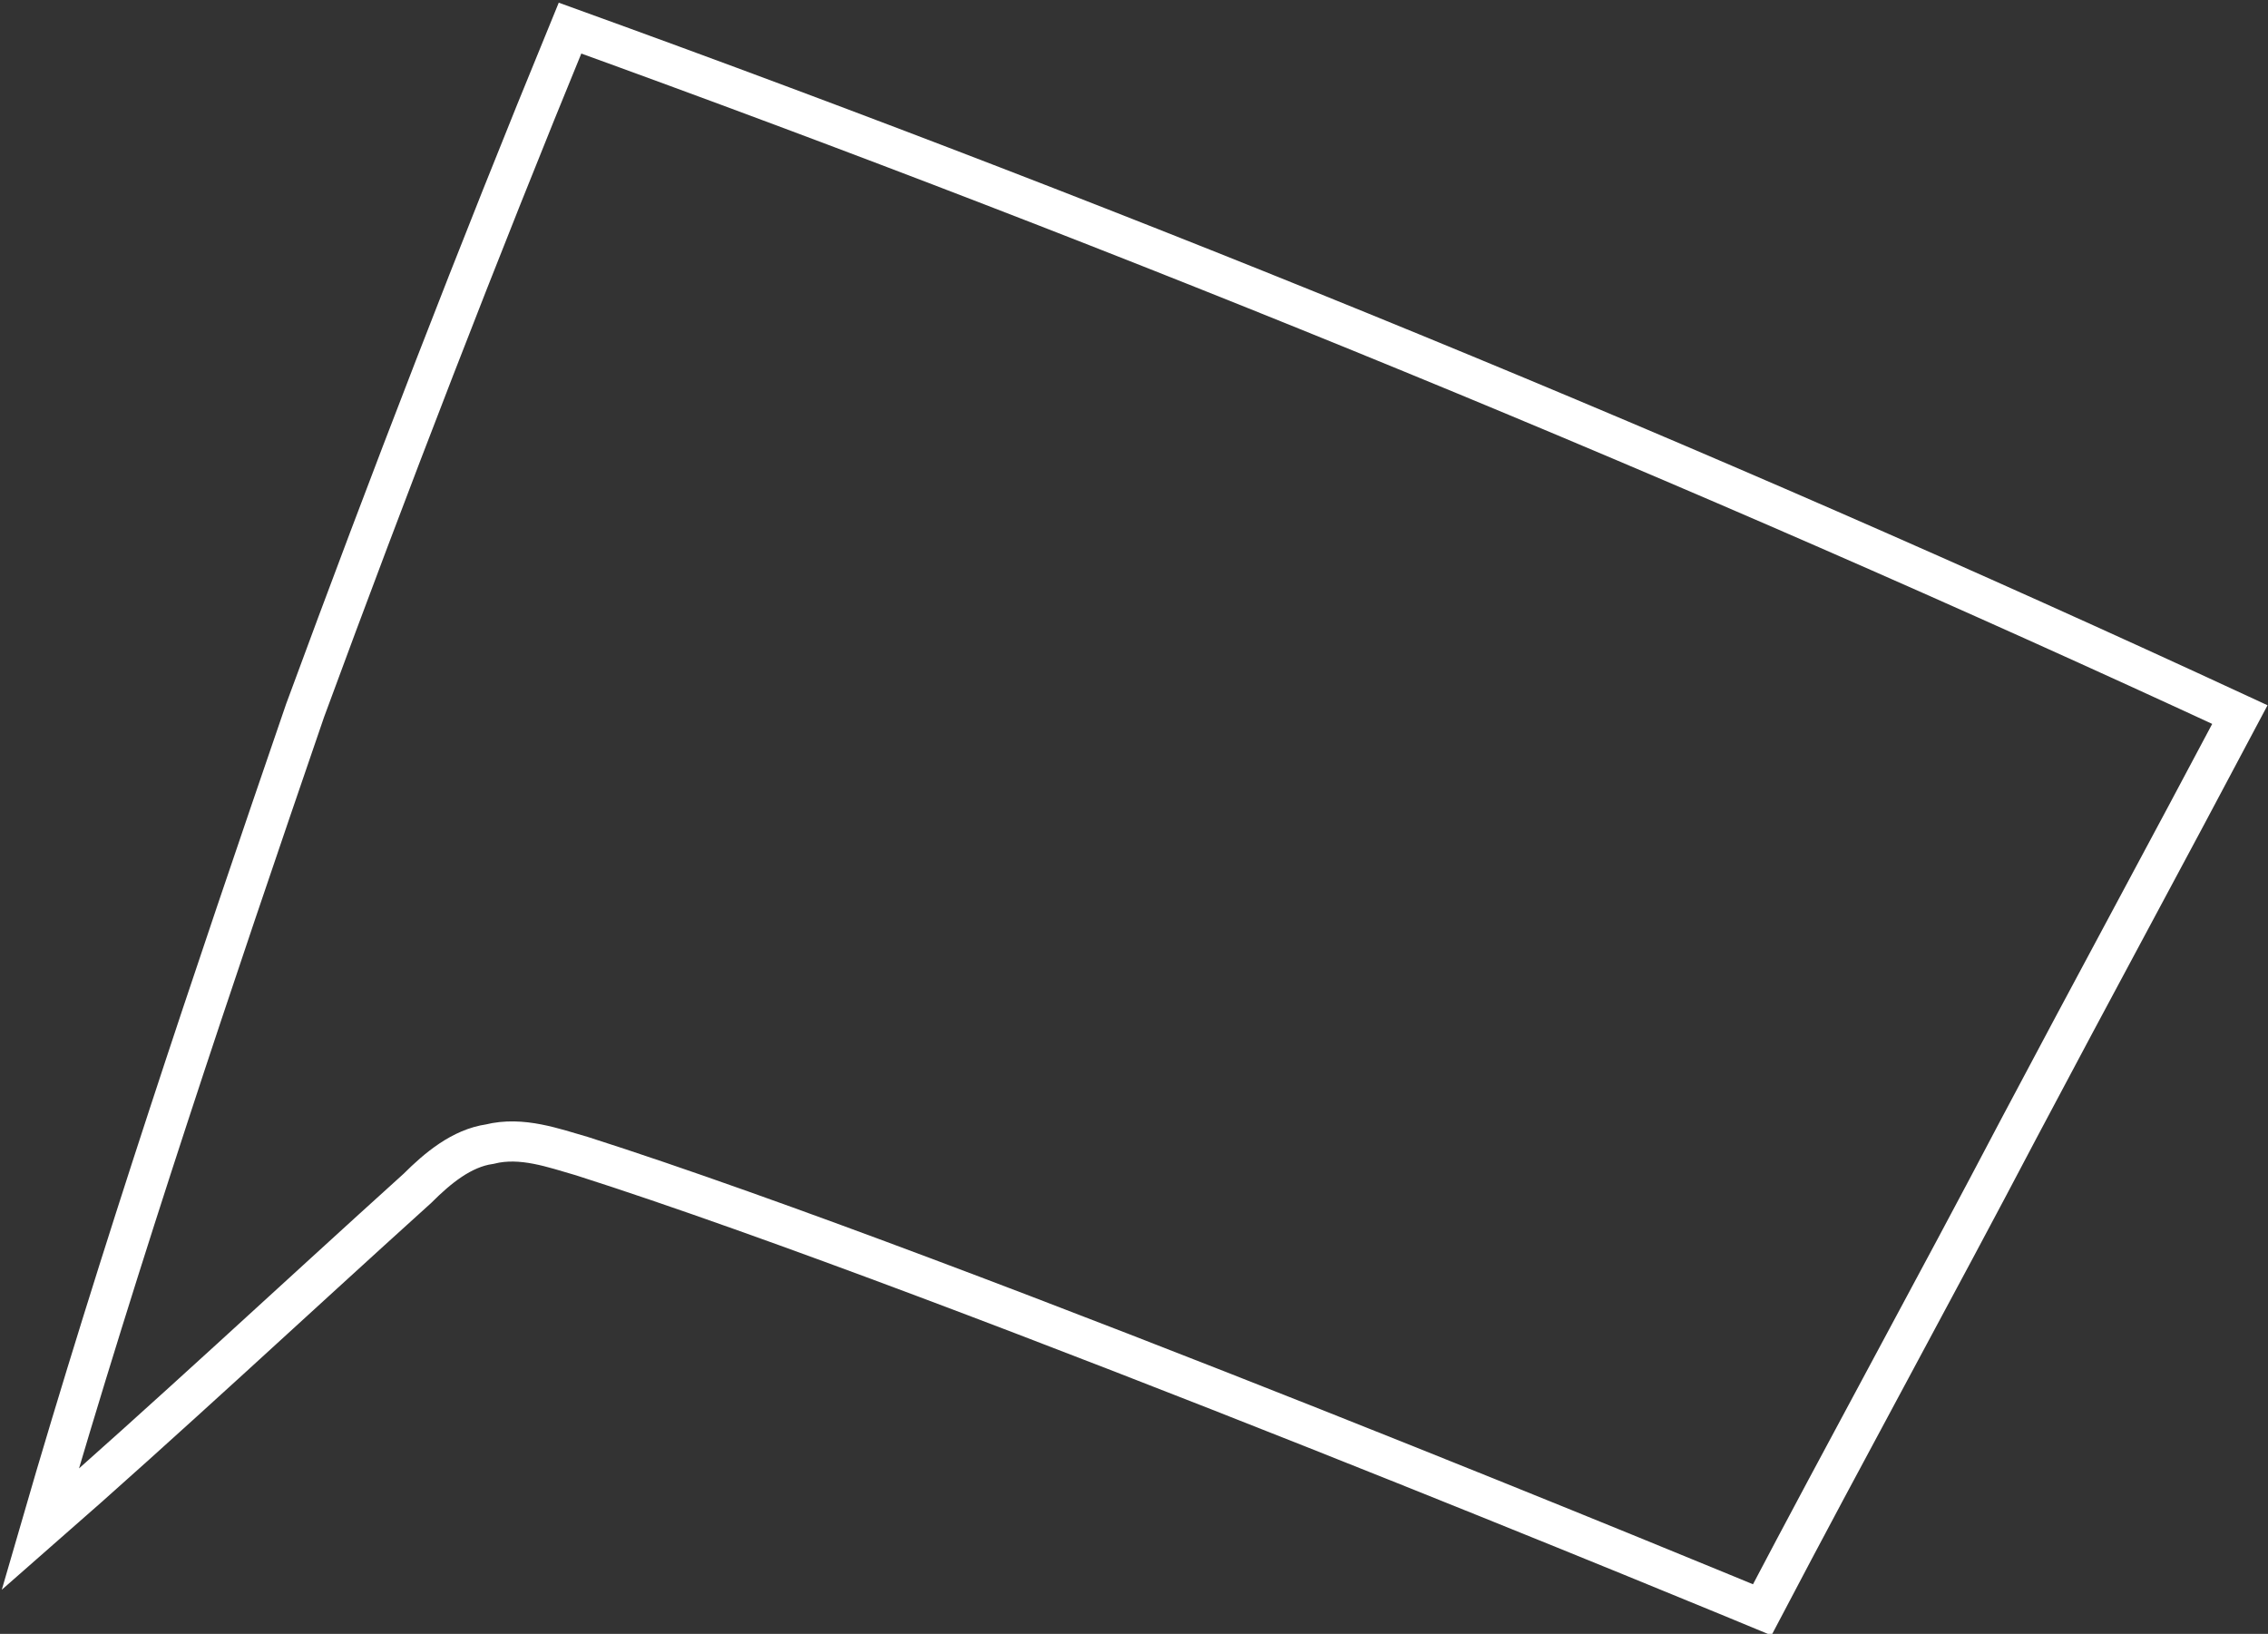 <?xml version="1.0" encoding="utf-8"?>
<!-- Generator: Adobe Illustrator 24.2.0, SVG Export Plug-In . SVG Version: 6.00 Build 0)  -->
<svg version="1.1" id="Layer_1" xmlns="http://www.w3.org/2000/svg" xmlns:xlink="http://www.w3.org/1999/xlink" x="0px" y="0px"
	 width="56.5px" height="40.7px" viewBox="0 0 56.5 40.7" style="enable-background:new 0 0 56.5 40.7;" xml:space="preserve">
<rect x="0" y="0" width="56.5" height="40.7" fill="#333333" stroke="none"/>
<style type="text/css">
	.Drop_x0020_Shadow{fill:none;}
	.Round_x0020_Corners_x0020_2_x0020_pt{fill:#FFFFFF;stroke:#000000;stroke-miterlimit:10;}
	.Live_x0020_Reflect_x0020_X{fill:none;}
	.Bevel_x0020_Soft{fill:url(#SVGID_1_);}
	.Dusk{fill:#FFFFFF;}
	.Foliage_GS{fill:#FFDD00;}
	.Pompadour_GS{fill-rule:evenodd;clip-rule:evenodd;fill:#44ADE2;}
	.st0{fill:none;stroke:#FFFFFF;stroke-miterlimit:10;}
</style>
<linearGradient id="SVGID_1_" gradientUnits="userSpaceOnUse" x1="-771.778" y1="-430.086" x2="-771.07" y2="-429.379">
	<stop  offset="0" style="stop-color:#DEDFE3"/>
	<stop  offset="0.174" style="stop-color:#D8D9DD"/>
	<stop  offset="0.352" style="stop-color:#C9CACD"/>
	<stop  offset="0.532" style="stop-color:#B4B5B8"/>
	<stop  offset="0.714" style="stop-color:#989A9C"/>
	<stop  offset="0.895" style="stop-color:#797C7E"/>
	<stop  offset="1" style="stop-color:#656B6C"/>
</linearGradient>
<g>
	<path class="st0" d="M1,38.1c3.2-2.8,6.3-5.7,9.4-8.5c0.5-0.5,1.1-1,1.8-1.1c0.8-0.2,1.6,0.1,2.3,0.3c9.4,3,29.4,11.3,29.4,11.3
		c2.1-4,4.3-8,6.4-12l0,0c1.8-3.4,3.7-6.9,5.5-10.3c-13.6-6.3-27.5-12-41.6-17.1c-2.3,5.6-4.5,11.3-6.6,17C5.3,24.4,3,31.2,1,38.1z"
		/>
</g>
</svg>
